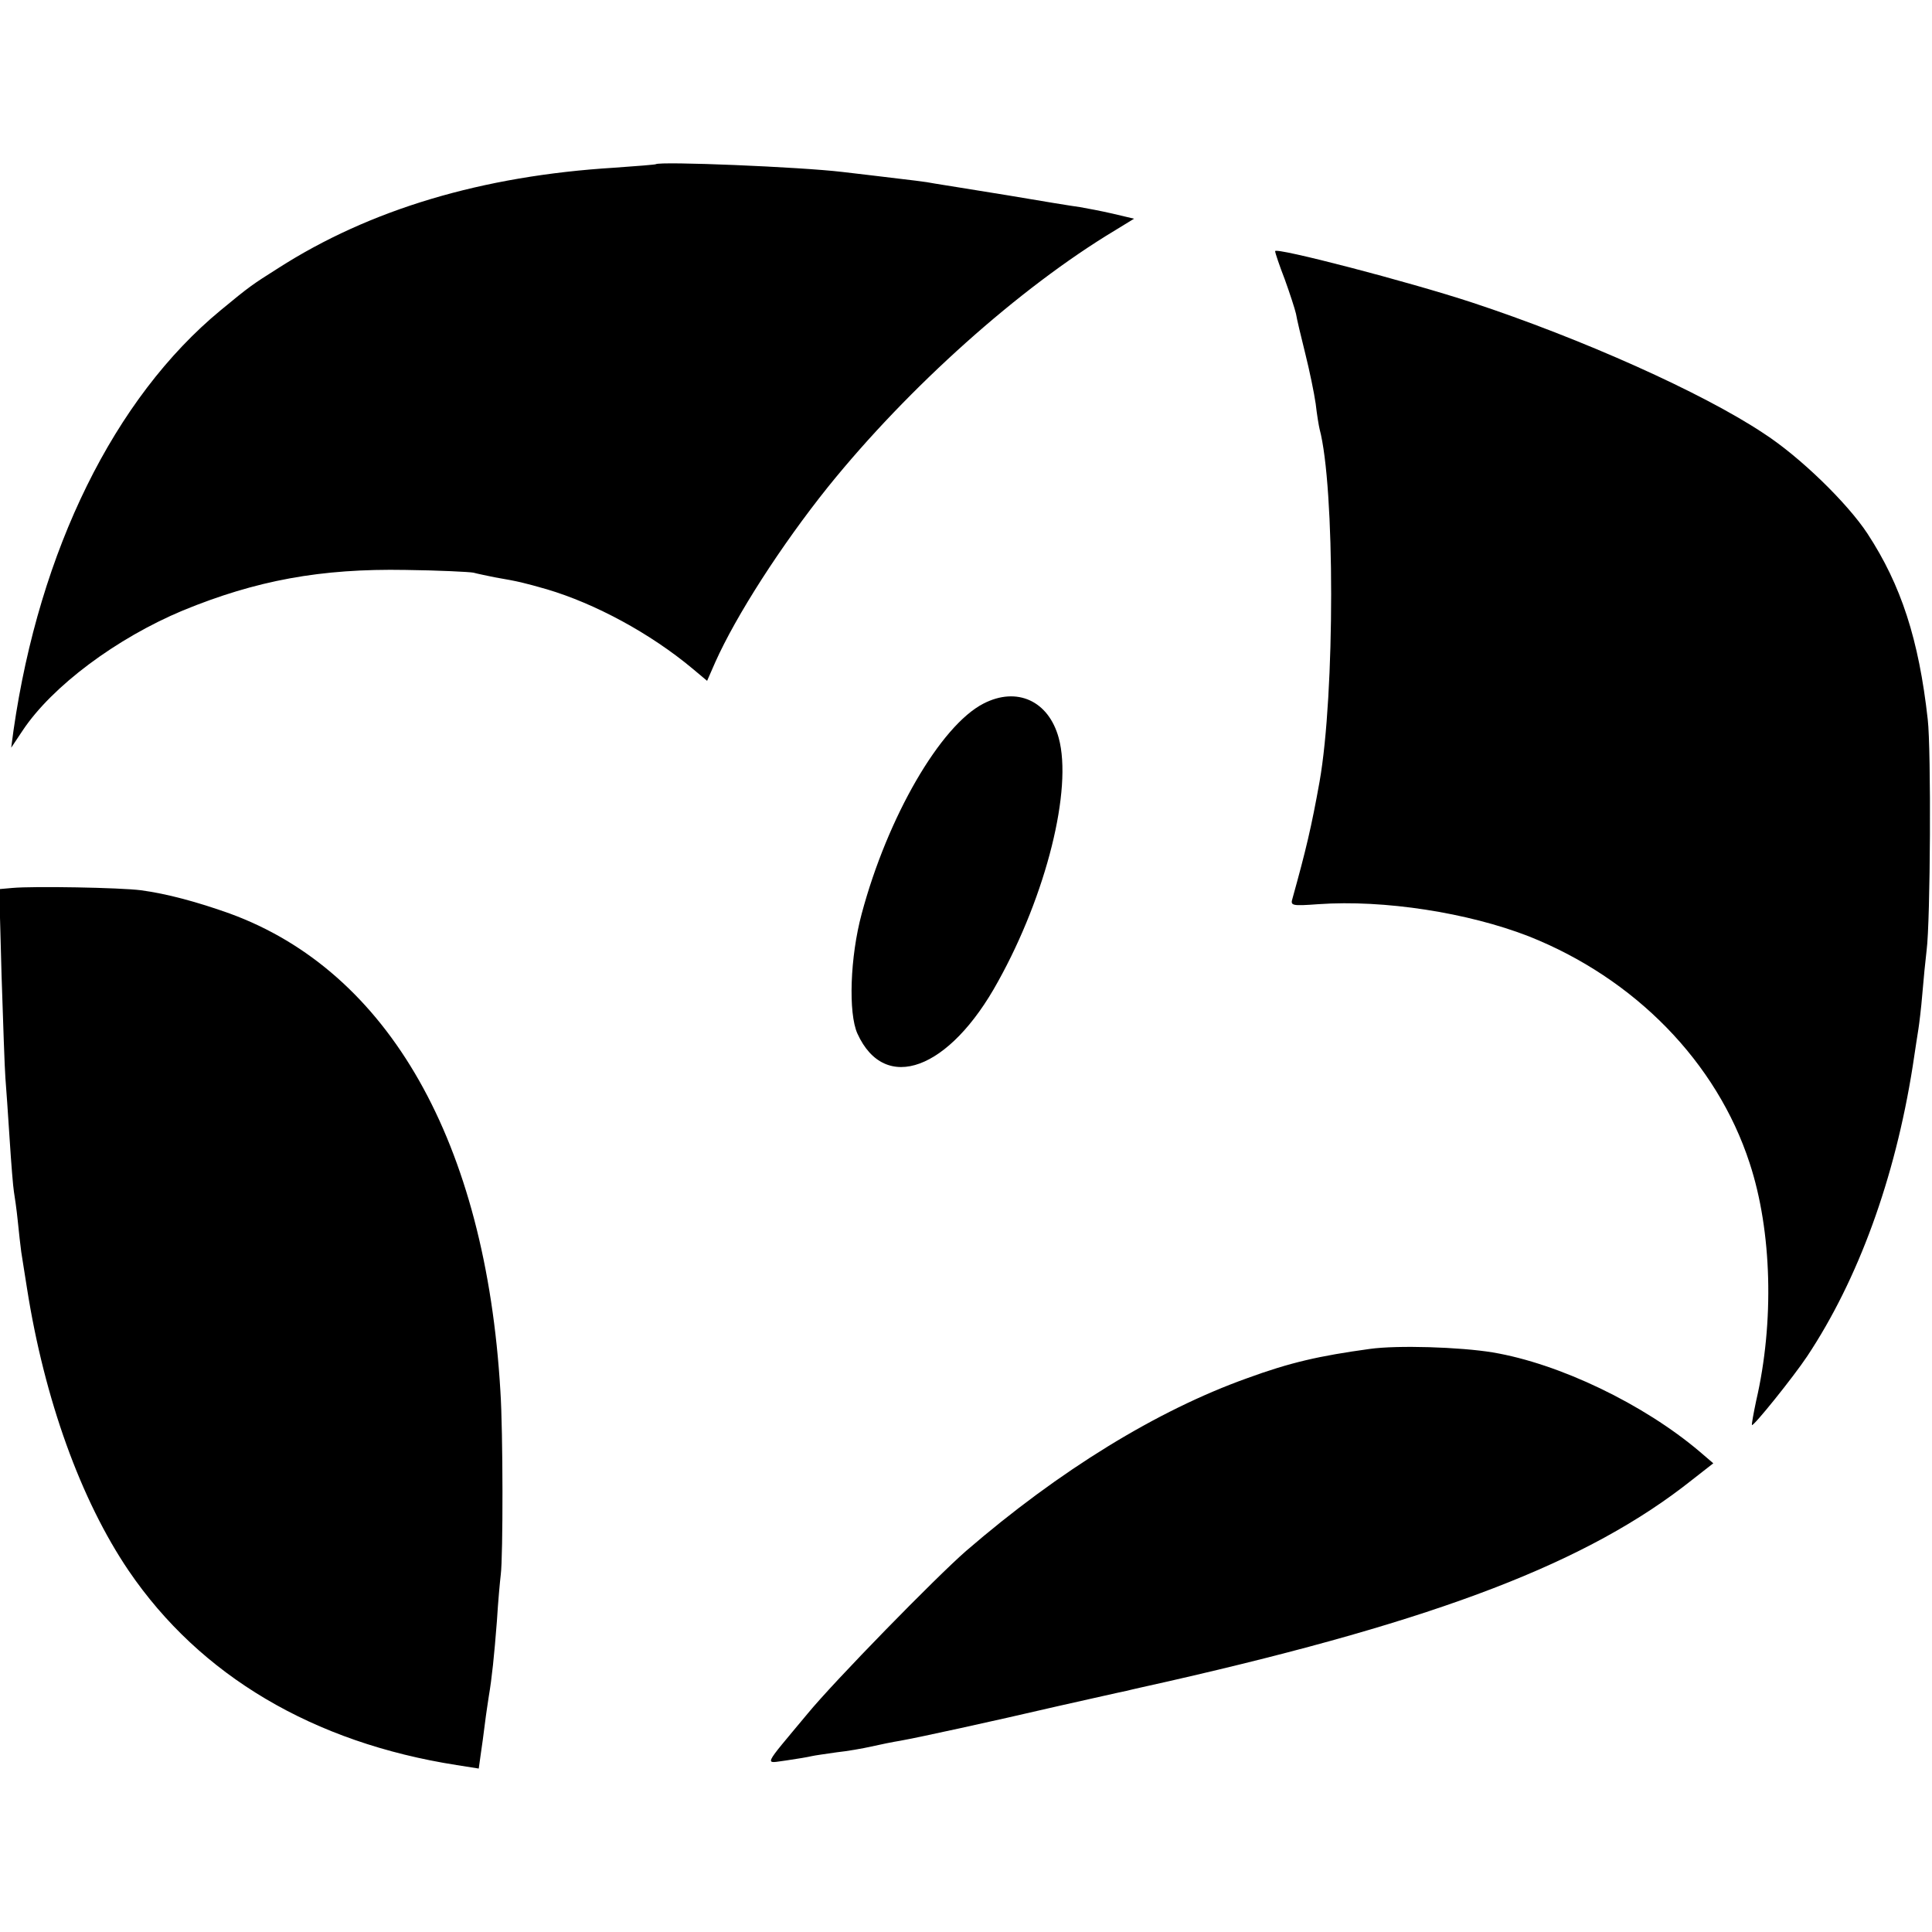 <svg version="1.0" xmlns="http://www.w3.org/2000/svg" width="666.667" height="666.667" viewBox="0 0 500 500"><path d="M169.7 42.5c-.1.1-4.9.5-10.7.9-34.2 2.1-63.3 10.8-87 26-6.8 4.3-7.4 4.7-14.9 10.9C29.6 103 10.2 142.4 3.5 189l-.6 4.5 3-4.5c7.6-11.4 24.2-23.8 41.4-31 19-7.8 35.7-10.9 57.7-10.5 8.5.1 16.4.5 17.5.7 1.1.3 3.6.8 5.5 1.2 6.4 1.1 7.5 1.4 13.5 3.1 12.5 3.7 26.8 11.4 37.8 20.6l3.7 3.1 2.1-4.8c5.4-12.1 17.1-30.3 29.2-45.4 20.8-25.8 49.5-51.5 74.3-66.4l4.9-3-5.5-1.3c-3-.7-6.8-1.4-8.5-1.7-1.6-.2-10.2-1.6-19-3.1-8.8-1.4-17.2-2.8-18.6-3-2.5-.5-5.4-.8-15.4-2-2.7-.3-6.6-.8-8.5-1-10.8-1.3-47.2-2.8-48.3-2zM330 65c0 .4 1.1 3.7 2.5 7.3 1.3 3.6 2.6 7.6 2.9 8.9.2 1.3 1.3 5.9 2.4 10.3 1.1 4.4 2.3 10.2 2.7 13 .3 2.7.8 5.7 1 6.5 4 15 4 68.6 0 91.3-2.1 11.7-3.5 17.6-7 30.2-.6 1.9-.2 2 6.7 1.5 17-1.2 38.7 2.2 54.4 8.3 27.5 10.9 48.7 32.6 57.2 58.7 5.8 17.6 6.4 41.2 1.7 61.5-.7 3.3-1.2 6.1-1.1 6.3.4.4 10.7-12.4 14.3-17.8 13.2-19.9 22.7-45.9 27.3-75 .6-4.1 1.3-8.5 1.5-9.8.2-1.3.7-5.3 1-9 .3-3.7.8-8.7 1.1-11.2 1-7.6 1.2-52.1.3-59.8-2.3-20.7-6.9-34.8-15.6-48.1-5.2-7.9-17.4-19.8-26.8-25.9-15.9-10.6-47.3-24.6-75.5-33.9-16.4-5.4-51-14.4-51-13.3zm-75.5 117.1c-11.1 5.7-24.8 29.3-31.5 54.4-3 11.1-3.5 25.7-1.1 31 7.1 15.6 23.8 9.5 36.4-13.5 12.5-22.5 19.3-49.8 15.7-63-2.6-9.6-10.8-13.4-19.5-8.9zM3.2 229.8l-3.4.3.6 22.2c.4 12.2.8 24.2 1 26.7.2 2.5.7 9.6 1.1 15.9.4 6.3.9 12.4 1.1 13.5.2 1.2.7 4.6 1 7.6.3 3 .7 6.6.9 8 .2 1.4.9 5.6 1.5 9.5 4.5 28.6 13.9 54.7 26.3 73 18.5 27.2 47.8 44.5 84.9 50.3l5.7.9.5-3.6c.3-2 .8-5.6 1.1-8.1.3-2.5.8-5.6 1-7 .8-4.7 1.4-10.5 2.1-19.5.3-5 .8-10.4 1-12 .6-4.7.6-37-.1-47.5-3.8-64.4-28.9-108.6-70.1-123.6-8.4-3-16.2-5.1-22.9-6-5.4-.7-27.9-1.1-33.3-.6zm351.3 119.3c-13.1 1.8-20.6 3.5-31.8 7.6-23.2 8.3-48.5 23.8-72.7 44.7-7.8 6.8-34.1 33.7-41 42.1-11.9 14.3-11.2 12.8-5.5 12.1 2.8-.4 5.7-.9 6.5-1.1.8-.2 3.8-.6 6.5-1 2.8-.3 6.8-1 9-1.5s5.6-1.2 7.5-1.5c5-.9 22.9-4.8 41-9 8.5-1.9 16.4-3.7 17.5-3.9 1.1-.3 6.1-1.4 11-2.5 70.2-16 108.6-30.8 135.4-52.1l5.5-4.3-3.5-3c-14.5-12.3-36.3-22.8-53.6-25.7-8.5-1.4-24.7-1.9-31.8-.9z"/></svg>